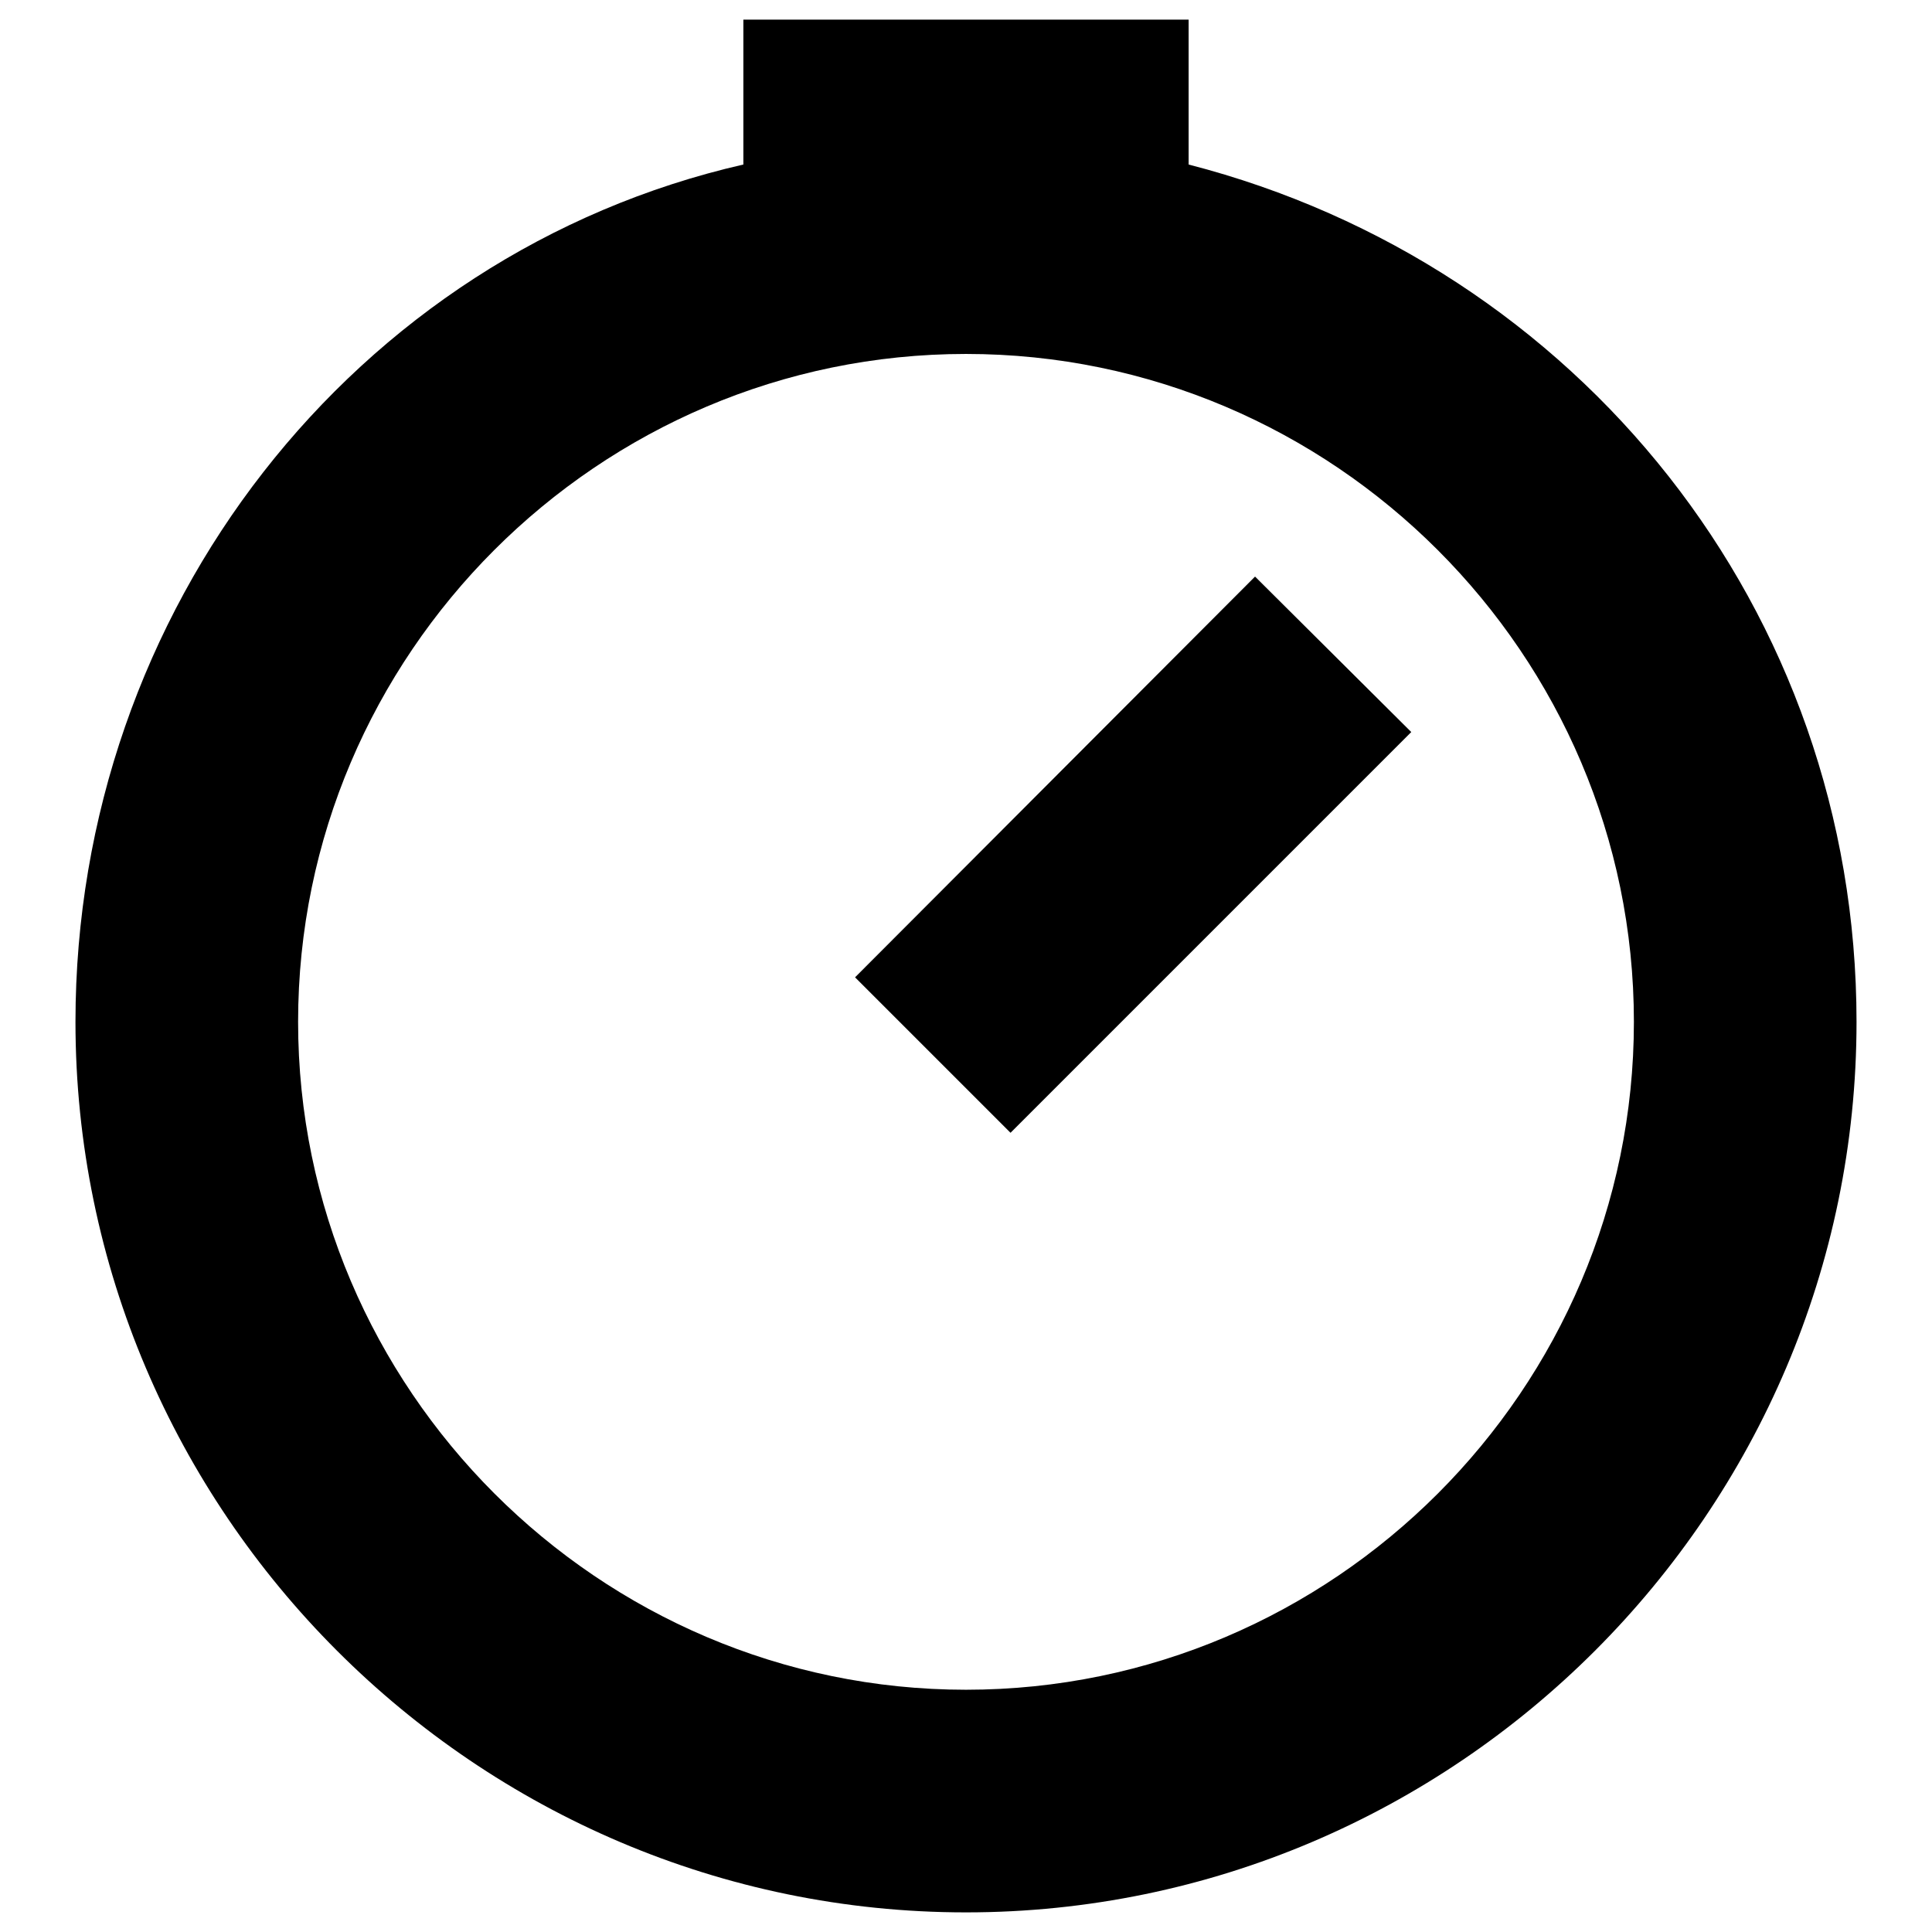 <?xml version="1.0" encoding="utf-8"?>
<!-- Svg Vector Icons : http://www.onlinewebfonts.com/icon -->
<!DOCTYPE svg PUBLIC "-//W3C//DTD SVG 1.1//EN" "http://www.w3.org/Graphics/SVG/1.1/DTD/svg11.dtd">
<svg version="1.1" xmlns="http://www.w3.org/2000/svg" xmlns:xlink="http://www.w3.org/1999/xlink" x="0px" y="0px" viewBox="0 0 256 256" enable-background="new 0 0 256 256" xml:space="preserve">
<g> <path fill="#000000" d="M98.5,21.8V2.6h59v19.2c51.6,13.3,88.5,59,88.5,113.6c0,64.9-53.1,118-118,118c-64.9,0-118-53.1-118-118 C10,80.8,46.9,33.6,98.5,21.8z M128,223.9c48.7,0,88.5-39.8,88.5-88.5c0-48.7-39.8-88.5-88.5-88.5c-48.7,0-88.5,39.8-88.5,88.5 C39.5,184,79.3,223.9,128,223.9z M166.3,76.4L187,97l-53.1,53.1l-20.6-20.6L166.3,76.4z"/></g>
</svg>